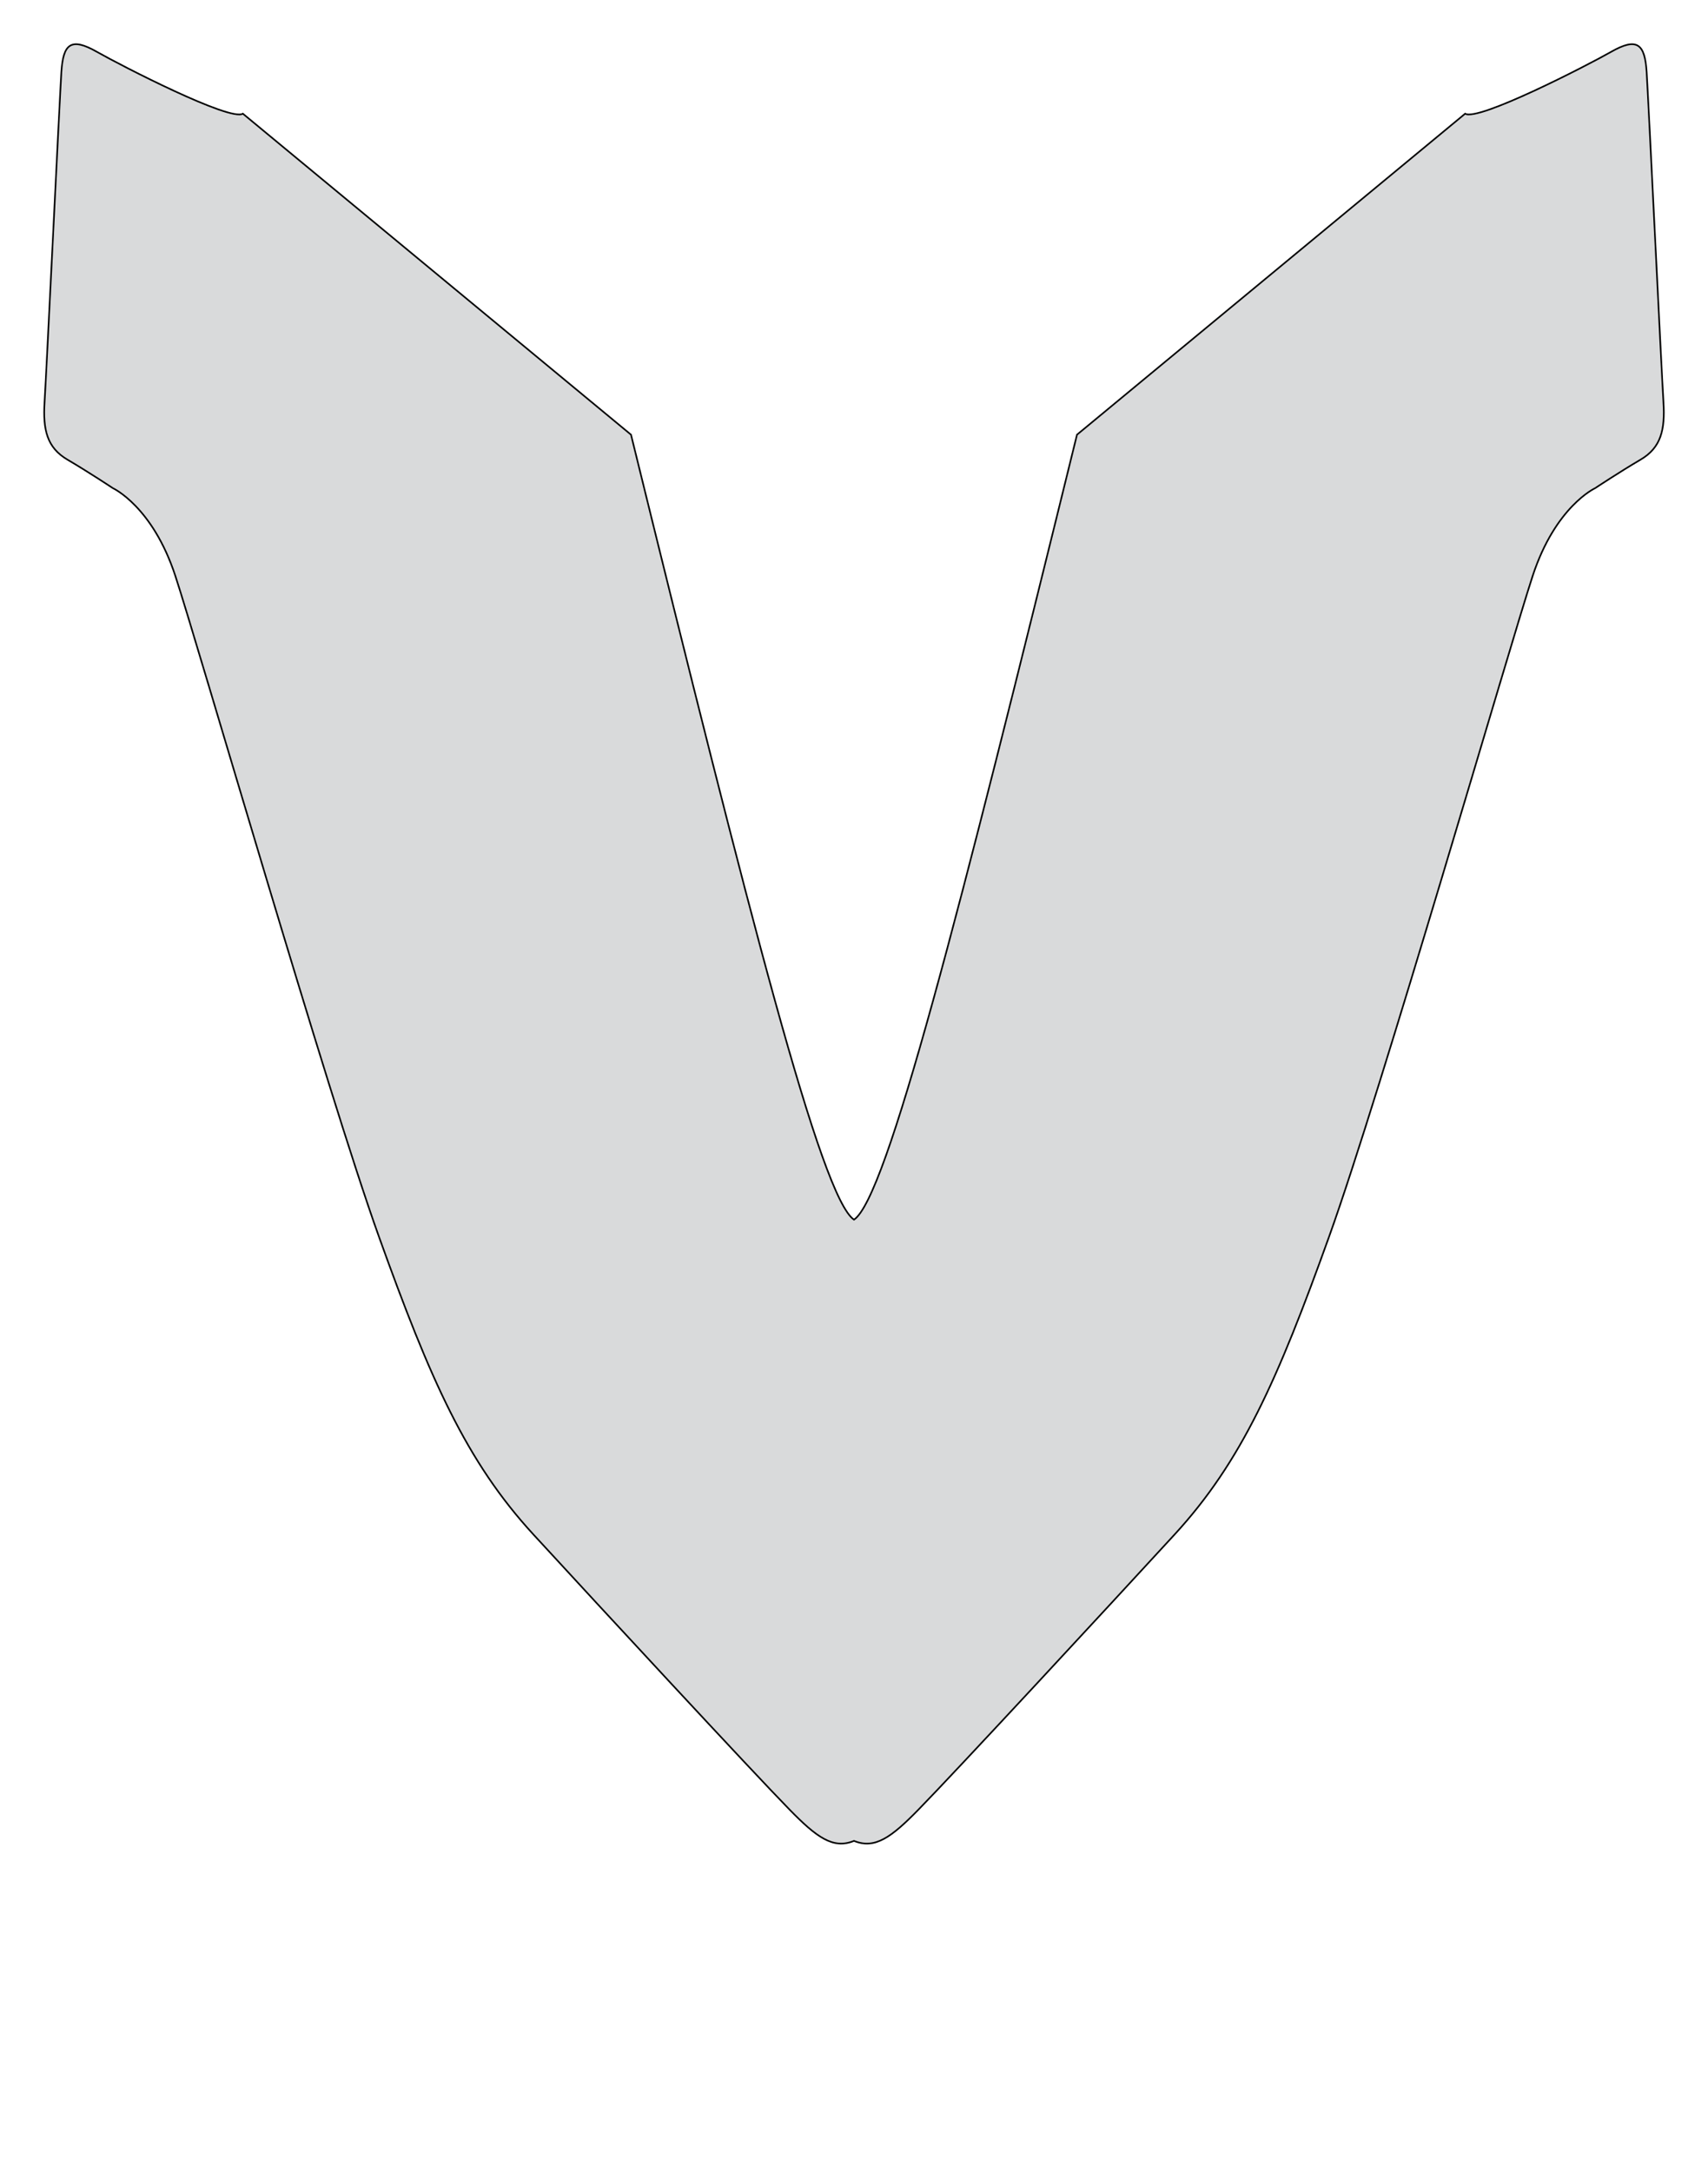 <?xml version="1.0" encoding="utf-8"?><!-- Generator: PHP SVG Export - Web App)  --><!DOCTYPE svg PUBLIC "-//W3C//DTD SVG 1.1//EN" "http://www.w3.org/Graphics/SVG/1.1/DTD/svg11.dtd">
<svg width="1052.628" height="1338.568" viewBox="0 0 1052.628 1338.568" symetrie-x="526.322" xmlns="http://www.w3.org/2000/svg" xmlns:xlink="http://www.w3.org/1999/xlink">
  <defs>
    <filter id="ombrefond" x="0" y="0" width="200%" height="200%">
      <feOffset result="offOut" in="SourceAlpha" dx="8" dy="8"></feOffset>
      <feComponentTransfer result="transferOut" in="offOut">
        <feFuncA type="linear" slope="0.4"></feFuncA>
      </feComponentTransfer>
      <feGaussianBlur result="blurOut" in="transferOut" stdDeviation="10"></feGaussianBlur>
      <feBlend in="SourceGraphic" in2="blurOut" mode="normal"></feBlend>
    </filter>
  </defs>
  <g id="fonds">
    <path d="M526.315,751.642C506.145,738.09,462.295,566.234,388.887,267.884L149.678,70.059C141.88,75.033,74.56,40.393,59.75,31.96C43.506,22.704,38.915,27.196,37.822,44.436C36.73,61.677,28.558,230.485,27.469,247.73C26.374,264.967,28.982,275.894,41.615,283.292C54.249,290.693,69.575,300.846,69.575,300.846C69.575,300.846,93.974,312.007,108.041,354.836C122.111,397.664,201.781,673.658,233.521,762.081C265.263,850.504,287.424,900.685,328.712,945.62C369.999,990.559,463.354,1091.451,486.706,1115.305C503.139,1132.096,513.38,1139.807,526.317,1134.462C539.256,1139.807,549.496,1132.096,565.929,1115.305C589.281,1091.449,682.636,990.559,723.923,945.62C765.212,900.685,787.372,850.504,819.114,762.081C850.854,673.658,930.524,397.664,944.594,354.836C958.661,312.007,983.061,300.846,983.061,300.846C983.061,300.846,998.386,290.693,1011.02,283.292C1023.654,275.894,1026.262,264.967,1025.167,247.73C1024.075,230.485,1015.903,61.677,1014.813,44.436C1013.718,27.196,1009.129,22.704,992.885,31.96C978.078,40.395,910.757,75.035,902.957,70.059L663.743,267.884C590.336,566.234,546.487,738.09,526.315,751.642z " fill="#d9dadb" stroke="#000000" id="bordperdu"></path>
  </g>
  <g id="dessin"></g>
</svg>
